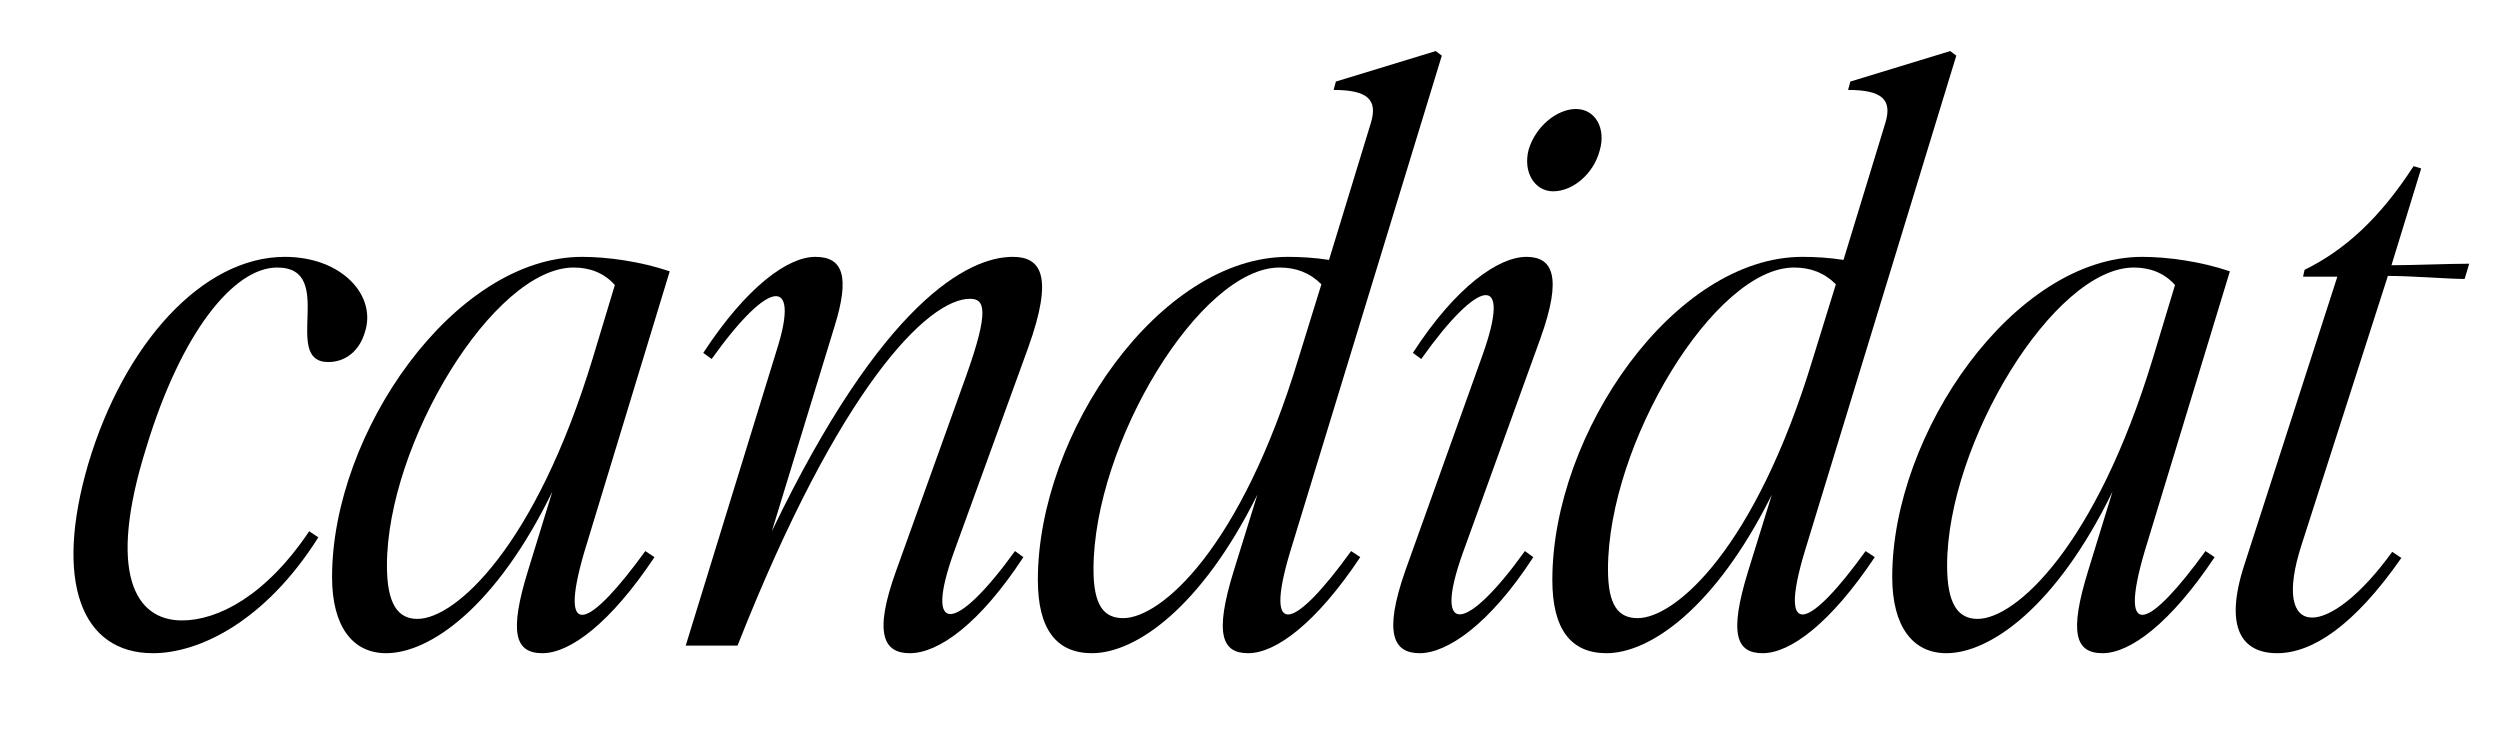 <?xml version="1.0" encoding="UTF-8"?> <svg xmlns="http://www.w3.org/2000/svg" id="Layer_1" version="1.1" viewBox="0 0 492 144.2"><path d="M17.35,91.35c7.05-23.7,22.5-40.8,38.7-40.8,11.25,0,18.15,7.65,15.75,14.85-1.05,3.6-3.75,5.85-7.2,5.85-9.3,0,1.8-18.6-10.05-18.6-8.55,0-18.9,12.75-25.8,35.55-7.65,24.45-2.25,33.9,7.05,33.9,7.05,0,16.5-4.8,25.05-17.55l1.8,1.2c-10.5,16.65-23.55,22.8-32.55,22.8-14.1,0-19.5-14.1-12.75-37.2Z"></path><path d="M65.35,113.55c0-28.35,24-63,49.2-63,4.95,0,11.55.9,17.25,2.85l-16.8,55.2c-5.4,18.45,1.35,14.55,12-.15l1.8,1.2c-8.7,13.05-16.65,18.9-22.05,18.9s-6.6-4.05-2.85-16.2l4.8-15.6c-11.1,22.8-24.15,31.8-32.7,31.8-6.6,0-10.65-5.25-10.65-15ZM82.15,121.8c7.5,0,23.25-14.25,34.5-51.3l4.35-14.4c-2.1-2.4-4.95-3.45-8.1-3.45-15.75,0-36.75,34.65-36.75,58.65,0,7.5,2.1,10.5,6,10.5Z"></path><path d="M140.05,70.65l-1.65-1.2c8.55-13.05,16.65-18.9,22.05-18.9s6.9,3.75,3.75,13.8l-12.3,40.2c21.75-45.3,38.7-54,47.4-54,5.4,0,8.25,3.45,3,18l-14.55,40.05c-6,16.65.3,16.05,12-.15l1.65,1.2c-8.55,13.05-16.65,18.9-22.35,18.9-5.1,0-7.2-3.75-2.7-16.2l13.8-38.4c4.65-13.05,3.6-15.15.75-15.15-8.25,0-25.65,17.25-45.75,68.25h-10.2l18.15-58.95c4.05-13.2-1.35-13.8-13.05,2.55Z"></path><path d="M204.25,114.15c0-28.95,24-63.6,49.2-63.6,2.4,0,5.25.15,8.1.6l8.25-27c1.35-4.5-.6-6.45-7.35-6.45l.45-1.65,19.65-6,1.2.9-29.85,97.65c-5.4,18,1.2,14.85,12-.15l1.8,1.2c-8.7,13.05-16.65,18.9-22.05,18.9-5.1,0-6.75-3.6-2.85-16.2l4.65-15c-11.1,22.35-24,31.2-32.55,31.2-7.05,0-10.65-4.8-10.65-14.4ZM221.05,121.65c7.35,0,23.1-13.5,34.5-51.15l4.5-14.55c-2.25-2.25-4.95-3.3-8.25-3.3-15.6,0-36.6,34.65-36.6,59.4,0,7.2,2.1,9.6,5.85,9.6Z"></path><path d="M276.55,112.35l15.15-42.3c6-16.65-.6-15.45-12,.6l-1.65-1.2c8.55-13.2,16.95-18.9,22.35-18.9,5.1,0,7.2,3.75,2.7,16.2l-15.3,42.3c-5.85,16.5.9,15.3,12.3-.6l1.65,1.2c-8.55,13.2-16.95,18.9-22.35,18.9-5.1,0-7.2-3.75-2.85-16.2ZM310.15,21.45c3.75,0,6,3.75,4.65,8.25-1.2,4.5-5.25,7.95-9.15,7.95-3.6,0-6-3.75-4.8-8.25,1.35-4.5,5.55-7.95,9.3-7.95Z"></path><path d="M305.5,114.15c0-28.95,24-63.6,49.2-63.6,2.4,0,5.25.15,8.1.6l8.25-27c1.35-4.5-.6-6.45-7.35-6.45l.45-1.65,19.65-6,1.2.9-29.85,97.65c-5.4,18,1.2,14.85,12-.15l1.8,1.2c-8.7,13.05-16.65,18.9-22.05,18.9-5.1,0-6.75-3.6-2.85-16.2l4.65-15c-11.1,22.35-24,31.2-32.55,31.2-7.05,0-10.65-4.8-10.65-14.4ZM322.3,121.65c7.35,0,23.1-13.5,34.5-51.15l4.5-14.55c-2.25-2.25-4.95-3.3-8.25-3.3-15.6,0-36.6,34.65-36.6,59.4,0,7.2,2.1,9.6,5.85,9.6Z"></path><path d="M372.39,113.55c0-28.35,24-63,49.2-63,4.95,0,11.55.9,17.25,2.85l-16.8,55.2c-5.4,18.45,1.35,14.55,12-.15l1.8,1.2c-8.7,13.05-16.65,18.9-22.05,18.9s-6.6-4.05-2.85-16.2l4.8-15.6c-11.1,22.8-24.15,31.8-32.7,31.8-6.6,0-10.65-5.25-10.65-15ZM389.19,121.8c7.5,0,23.25-14.25,34.5-51.3l4.35-14.4c-2.1-2.4-4.95-3.45-8.1-3.45-15.75,0-36.75,34.65-36.75,58.65,0,7.5,2.1,10.5,6,10.5Z"></path><path d="M441.69,111.15l18.3-56.7h-6.75l.3-1.35c7.95-3.9,14.85-10.2,21.45-20.4l1.5.45-5.85,19.05c4.35,0,11.1-.3,15.3-.3l-.9,3c-3.15,0-10.35-.6-15.15-.6v.15l-16.95,52.8c-6.15,19.05,5.4,18.6,17.85,1.35l1.8,1.2c-9.3,13.35-17.55,18.75-24.45,18.75s-10.5-4.95-6.45-17.4Z"></path></svg> 